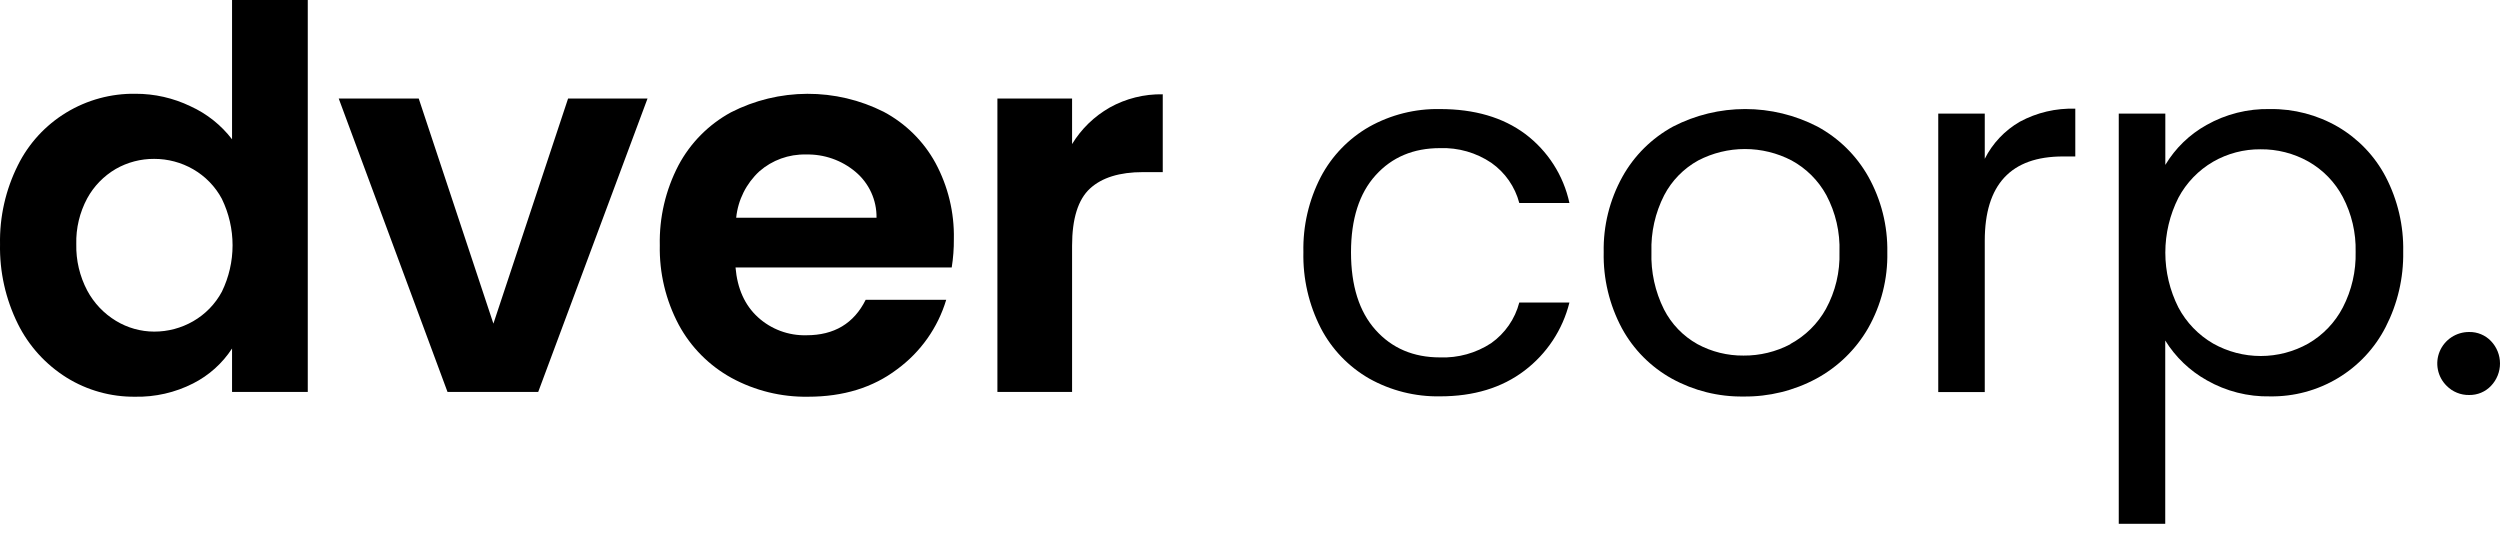 <svg width="177" height="38" viewBox="0 0 177 38" fill="none" xmlns="http://www.w3.org/2000/svg">
<path d="M1.265 11.701C2.028 10.16 3.216 8.866 4.691 7.97C6.165 7.074 7.866 6.612 9.595 6.639C10.941 6.636 12.271 6.938 13.482 7.521C14.644 8.049 15.656 8.854 16.429 9.863V0H21.79V27.747H16.429V24.674C15.745 25.725 14.794 26.579 13.671 27.148C12.399 27.795 10.984 28.118 9.555 28.088C7.848 28.104 6.171 27.636 4.723 26.739C3.237 25.812 2.04 24.494 1.265 22.931C0.397 21.177 -0.036 19.242 0.002 17.288C-0.035 15.352 0.398 13.435 1.265 11.701ZM15.711 14.083C15.243 13.206 14.536 12.478 13.671 11.98C12.834 11.499 11.884 11.247 10.916 11.249C9.962 11.242 9.023 11.489 8.196 11.962C7.344 12.461 6.646 13.18 6.174 14.043C5.639 15.04 5.372 16.158 5.401 17.288C5.376 18.429 5.642 19.557 6.174 20.568C6.647 21.454 7.351 22.198 8.214 22.719C9.028 23.213 9.963 23.476 10.916 23.478C11.884 23.481 12.834 23.228 13.671 22.747C14.536 22.251 15.243 21.523 15.711 20.648C16.208 19.624 16.466 18.503 16.466 17.367C16.466 16.23 16.208 15.109 15.711 14.086V14.083Z" fill="black"/>
<path d="M34.933 22.913L40.22 6.977H45.844L38.106 27.747H31.683L23.982 6.977H29.646L34.933 22.913Z" fill="black"/>
<path d="M67.382 18.936H52.075C52.203 20.436 52.732 21.611 53.663 22.461C54.598 23.313 55.83 23.771 57.099 23.736C59.061 23.736 60.458 22.899 61.29 21.225H66.992C66.402 23.195 65.183 24.922 63.519 26.143C61.808 27.44 59.706 28.088 57.213 28.088C55.321 28.119 53.453 27.661 51.794 26.758C50.208 25.886 48.909 24.577 48.054 22.99C47.135 21.258 46.673 19.323 46.714 17.365C46.67 15.398 47.125 13.451 48.036 11.704C48.878 10.12 50.169 8.816 51.75 7.954C53.422 7.098 55.274 6.648 57.155 6.642C59.036 6.635 60.891 7.072 62.568 7.917C64.118 8.743 65.391 10 66.23 11.535C67.122 13.188 67.571 15.041 67.533 16.916C67.539 17.593 67.488 18.268 67.382 18.936ZM62.058 15.414C62.067 14.797 61.939 14.186 61.682 13.625C61.425 13.064 61.046 12.566 60.572 12.168C59.594 11.344 58.344 10.906 57.062 10.938C55.85 10.909 54.671 11.335 53.762 12.131C52.832 12.991 52.249 14.158 52.122 15.414H62.058Z" fill="black"/>
<path d="M78.568 7.613C79.714 6.975 81.01 6.652 82.323 6.676V12.186H80.927C79.263 12.186 78.011 12.575 77.169 13.351C76.327 14.128 75.905 15.477 75.903 17.399V27.747H70.616V6.977H75.903V10.201C76.555 9.127 77.473 8.237 78.568 7.613Z" fill="black"/>
<path d="M93.515 12.521C94.293 11.041 95.48 9.812 96.936 8.978C98.465 8.121 100.198 7.687 101.953 7.721C104.392 7.721 106.402 8.308 107.983 9.482C109.585 10.685 110.697 12.421 111.115 14.371H107.565C107.264 13.224 106.566 12.219 105.593 11.532C104.523 10.808 103.248 10.442 101.953 10.487C100.069 10.487 98.548 11.128 97.391 12.411C96.233 13.693 95.653 15.51 95.651 17.86C95.651 20.233 96.231 22.067 97.391 23.361C98.55 24.656 100.071 25.304 101.953 25.304C103.237 25.352 104.503 24.999 105.575 24.296C106.559 23.599 107.263 22.581 107.565 21.419H111.115C110.639 23.341 109.515 25.044 107.93 26.244C106.335 27.455 104.344 28.061 101.956 28.061C100.201 28.093 98.468 27.658 96.939 26.801C95.48 25.963 94.293 24.728 93.519 23.242C92.662 21.573 92.237 19.72 92.28 17.848C92.239 15.998 92.663 14.167 93.515 12.521Z" fill="black"/>
<path d="M118.377 26.813C116.874 25.981 115.642 24.74 114.827 23.235C113.944 21.582 113.501 19.731 113.542 17.86C113.504 15.996 113.96 14.155 114.864 12.521C115.696 11.02 116.941 9.784 118.455 8.959C120.032 8.145 121.784 7.72 123.562 7.72C125.34 7.72 127.092 8.145 128.669 8.959C130.184 9.779 131.434 11.008 132.275 12.503C133.191 14.14 133.655 15.988 133.622 17.86C133.661 19.74 133.192 21.597 132.263 23.235C131.395 24.744 130.122 25.982 128.586 26.813C127.008 27.661 125.238 28.095 123.444 28.073C121.673 28.099 119.927 27.665 118.377 26.813ZM126.759 24.354C127.82 23.782 128.693 22.92 129.276 21.871C129.949 20.637 130.28 19.247 130.235 17.845C130.284 16.445 129.964 15.057 129.307 13.818C128.741 12.781 127.887 11.928 126.846 11.36C125.826 10.829 124.692 10.551 123.54 10.551C122.389 10.551 121.254 10.829 120.234 11.36C119.206 11.927 118.369 12.782 117.826 13.818C117.189 15.064 116.878 16.448 116.922 17.845C116.876 19.251 117.181 20.647 117.811 21.908C118.339 22.942 119.164 23.798 120.182 24.366C121.181 24.907 122.303 25.185 123.441 25.175C124.597 25.184 125.738 24.907 126.759 24.37V24.354Z" fill="black"/>
<path d="M143.003 8.618C144.206 7.968 145.563 7.649 146.931 7.696V11.077H146.062C142.368 11.077 140.521 13.067 140.521 17.046V27.76H137.228V8.043H140.521V11.243C141.073 10.147 141.936 9.234 143.003 8.618Z" fill="black"/>
<path d="M156.218 8.852C157.59 8.076 159.149 7.685 160.727 7.721C162.412 7.7 164.07 8.134 165.525 8.978C166.965 9.821 168.137 11.049 168.908 12.521C169.759 14.159 170.185 15.981 170.147 17.823C170.178 19.671 169.753 21.499 168.908 23.146C168.145 24.645 166.973 25.901 165.526 26.77C164.079 27.64 162.415 28.088 160.724 28.064C159.157 28.096 157.611 27.704 156.252 26.93C155.041 26.254 154.025 25.283 153.299 24.108V37.087H150.008V8.043H153.305V11.676C154.01 10.497 155.014 9.523 156.218 8.852ZM165.872 13.95C165.317 12.896 164.468 12.022 163.427 11.433C162.394 10.855 161.226 10.557 160.04 10.57C158.865 10.561 157.709 10.864 156.691 11.449C155.647 12.056 154.795 12.941 154.23 14.003C153.622 15.208 153.305 16.538 153.305 17.886C153.305 19.234 153.622 20.564 154.23 21.769C154.794 22.832 155.646 23.717 156.691 24.323C157.718 24.901 158.878 25.205 160.059 25.205C161.239 25.205 162.4 24.901 163.427 24.323C164.47 23.72 165.318 22.834 165.872 21.769C166.501 20.553 166.812 19.199 166.779 17.832C166.811 16.483 166.499 15.148 165.872 13.95Z" fill="black"/>
<path d="M173.223 27.317C172.906 27.006 172.69 26.607 172.603 26.173C172.515 25.739 172.559 25.289 172.73 24.88C172.901 24.471 173.191 24.122 173.563 23.877C173.935 23.632 174.371 23.503 174.817 23.506C175.106 23.5 175.394 23.554 175.66 23.666C175.927 23.777 176.167 23.942 176.365 24.151C176.773 24.579 177 25.145 177 25.734C177 26.323 176.773 26.89 176.365 27.317C176.167 27.527 175.927 27.693 175.66 27.805C175.394 27.916 175.107 27.971 174.817 27.966C174.521 27.972 174.227 27.917 173.953 27.805C173.678 27.694 173.43 27.528 173.223 27.317Z" fill="black"/>
</svg>
